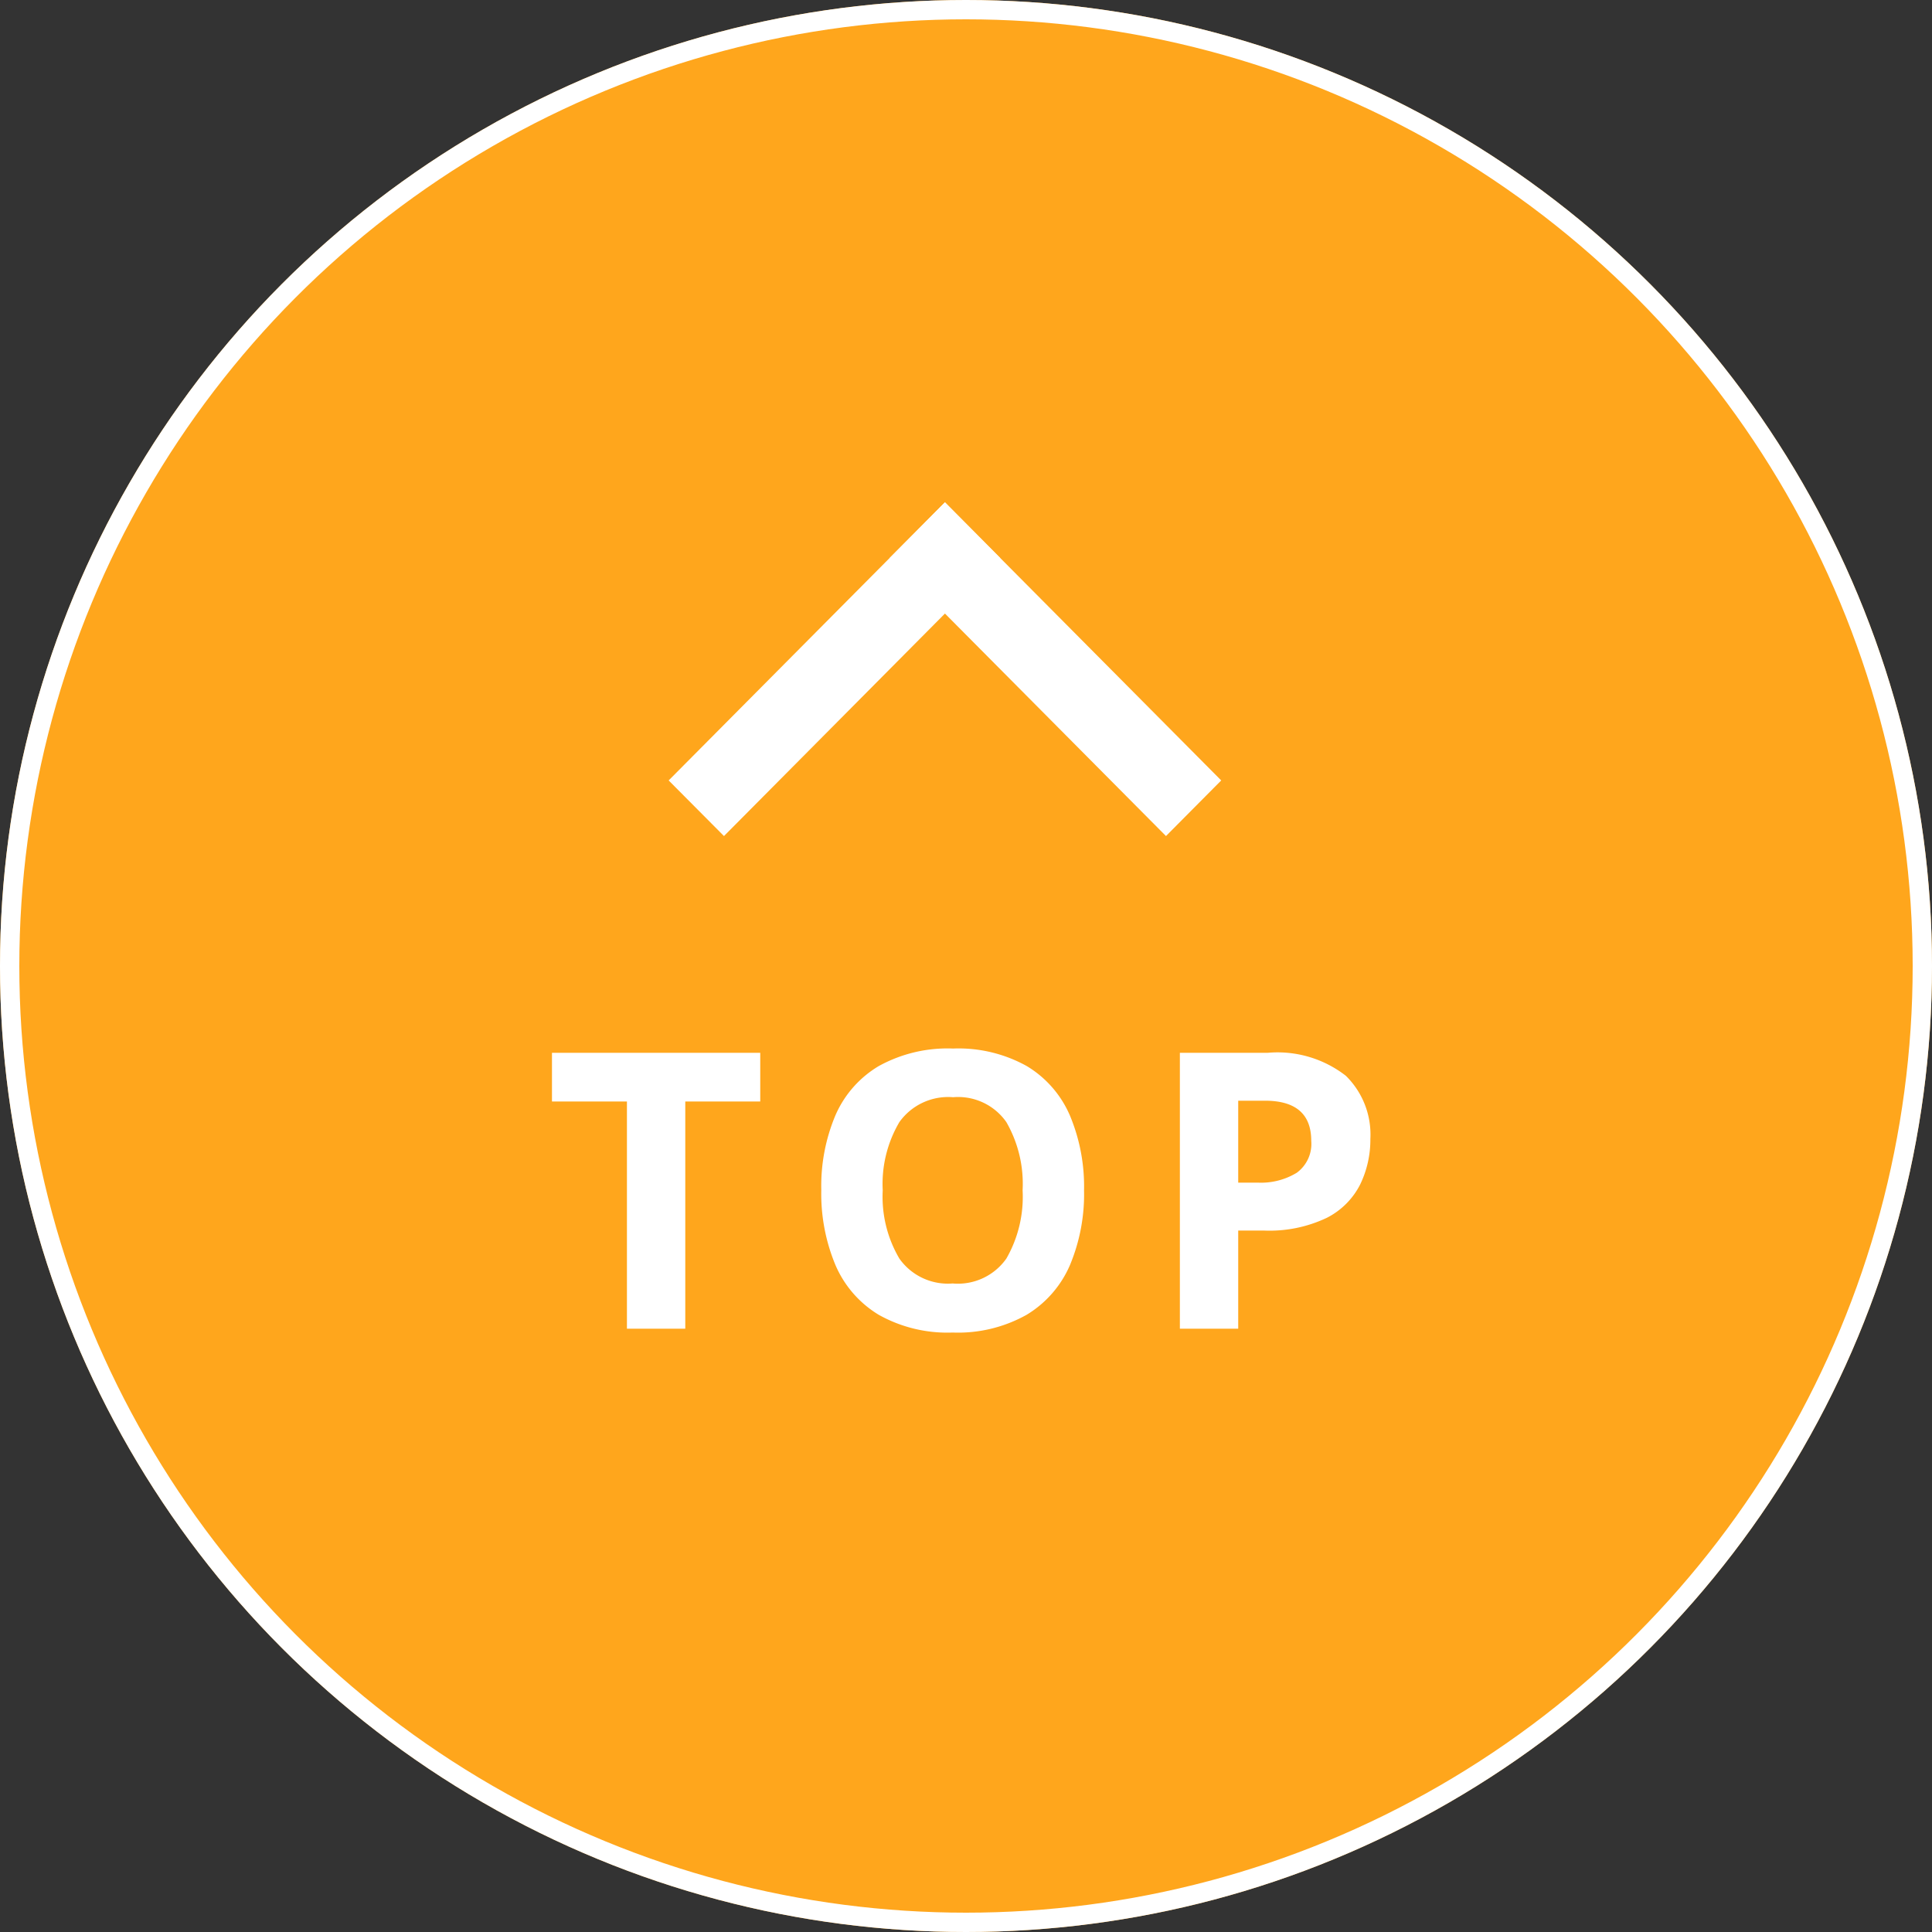 <svg xmlns="http://www.w3.org/2000/svg" width="100" height="100" viewBox="0 0 100 100">
  <rect x="0" y="0" width="100" height="100" fill="#333333" stroke="none"/>
  <g id="gotolink_btm" transform="translate(-1 -0.96)">
    <g id="楕円形_537_のコピー" data-name="楕円形 537 のコピー" transform="translate(1 0.96)" fill="#ffa61c" stroke="#fff" stroke-width="1">
      <circle cx="50" cy="50" r="50" stroke="none"/>
      <circle cx="50" cy="50" r="49.5" fill="none"/>
    </g>
    <g id="グループ_1164" data-name="グループ 1164" transform="translate(-1.59 -5.252)">
      <path id="パス_2952" data-name="パス 2952" d="M-14.53,0h-3.02V-11.76h-3.88v-2.52h10.78v2.52h-3.88ZM6.11-7.16a9.5,9.5,0,0,1-.73,3.87A5.576,5.576,0,0,1,3.14-.72,7.257,7.257,0,0,1-.69.2,7.257,7.257,0,0,1-4.52-.72,5.568,5.568,0,0,1-6.76-3.3a9.57,9.57,0,0,1-.73-3.88,9.427,9.427,0,0,1,.73-3.86,5.528,5.528,0,0,1,2.24-2.55A7.364,7.364,0,0,1-.67-14.5a7.267,7.267,0,0,1,3.82.91,5.536,5.536,0,0,1,2.23,2.56A9.5,9.5,0,0,1,6.11-7.16Zm-10.42,0a6.3,6.3,0,0,0,.86,3.53A3.075,3.075,0,0,0-.69-2.34,3.066,3.066,0,0,0,2.09-3.63a6.416,6.416,0,0,0,.84-3.53,6.416,6.416,0,0,0-.84-3.53A3.045,3.045,0,0,0-.67-11.98a3.1,3.1,0,0,0-2.78,1.29A6.3,6.3,0,0,0-4.31-7.16Zm19.94-7.12a5.754,5.754,0,0,1,4.03,1.19,4.263,4.263,0,0,1,1.27,3.27,5.323,5.323,0,0,1-.52,2.34,3.925,3.925,0,0,1-1.73,1.74,6.905,6.905,0,0,1-3.29.66h-1.3V0H11.07V-14.28Zm-.16,2.48H14.09v4.24h1a3.561,3.561,0,0,0,2.03-.51,1.851,1.851,0,0,0,.75-1.65Q17.87-11.8,15.47-11.8Z" transform="translate(52.59 74.984)" fill="#fff"/>
      <g id="グループ_138" data-name="グループ 138" transform="translate(36 31)">
        <path id="長方形_538" data-name="長方形 538" d="M1.2,15.607,15.5,1.212l2.859,2.879L4.063,18.486Z" fill="#fff"/>
        <path id="長方形_538_のコピー" data-name="長方形 538 のコピー" d="M12.641,4.091,15.5,1.212,29.8,15.607l-2.859,2.879Z" fill="#fff"/>
      </g>
    </g>
  </g>
</svg>
